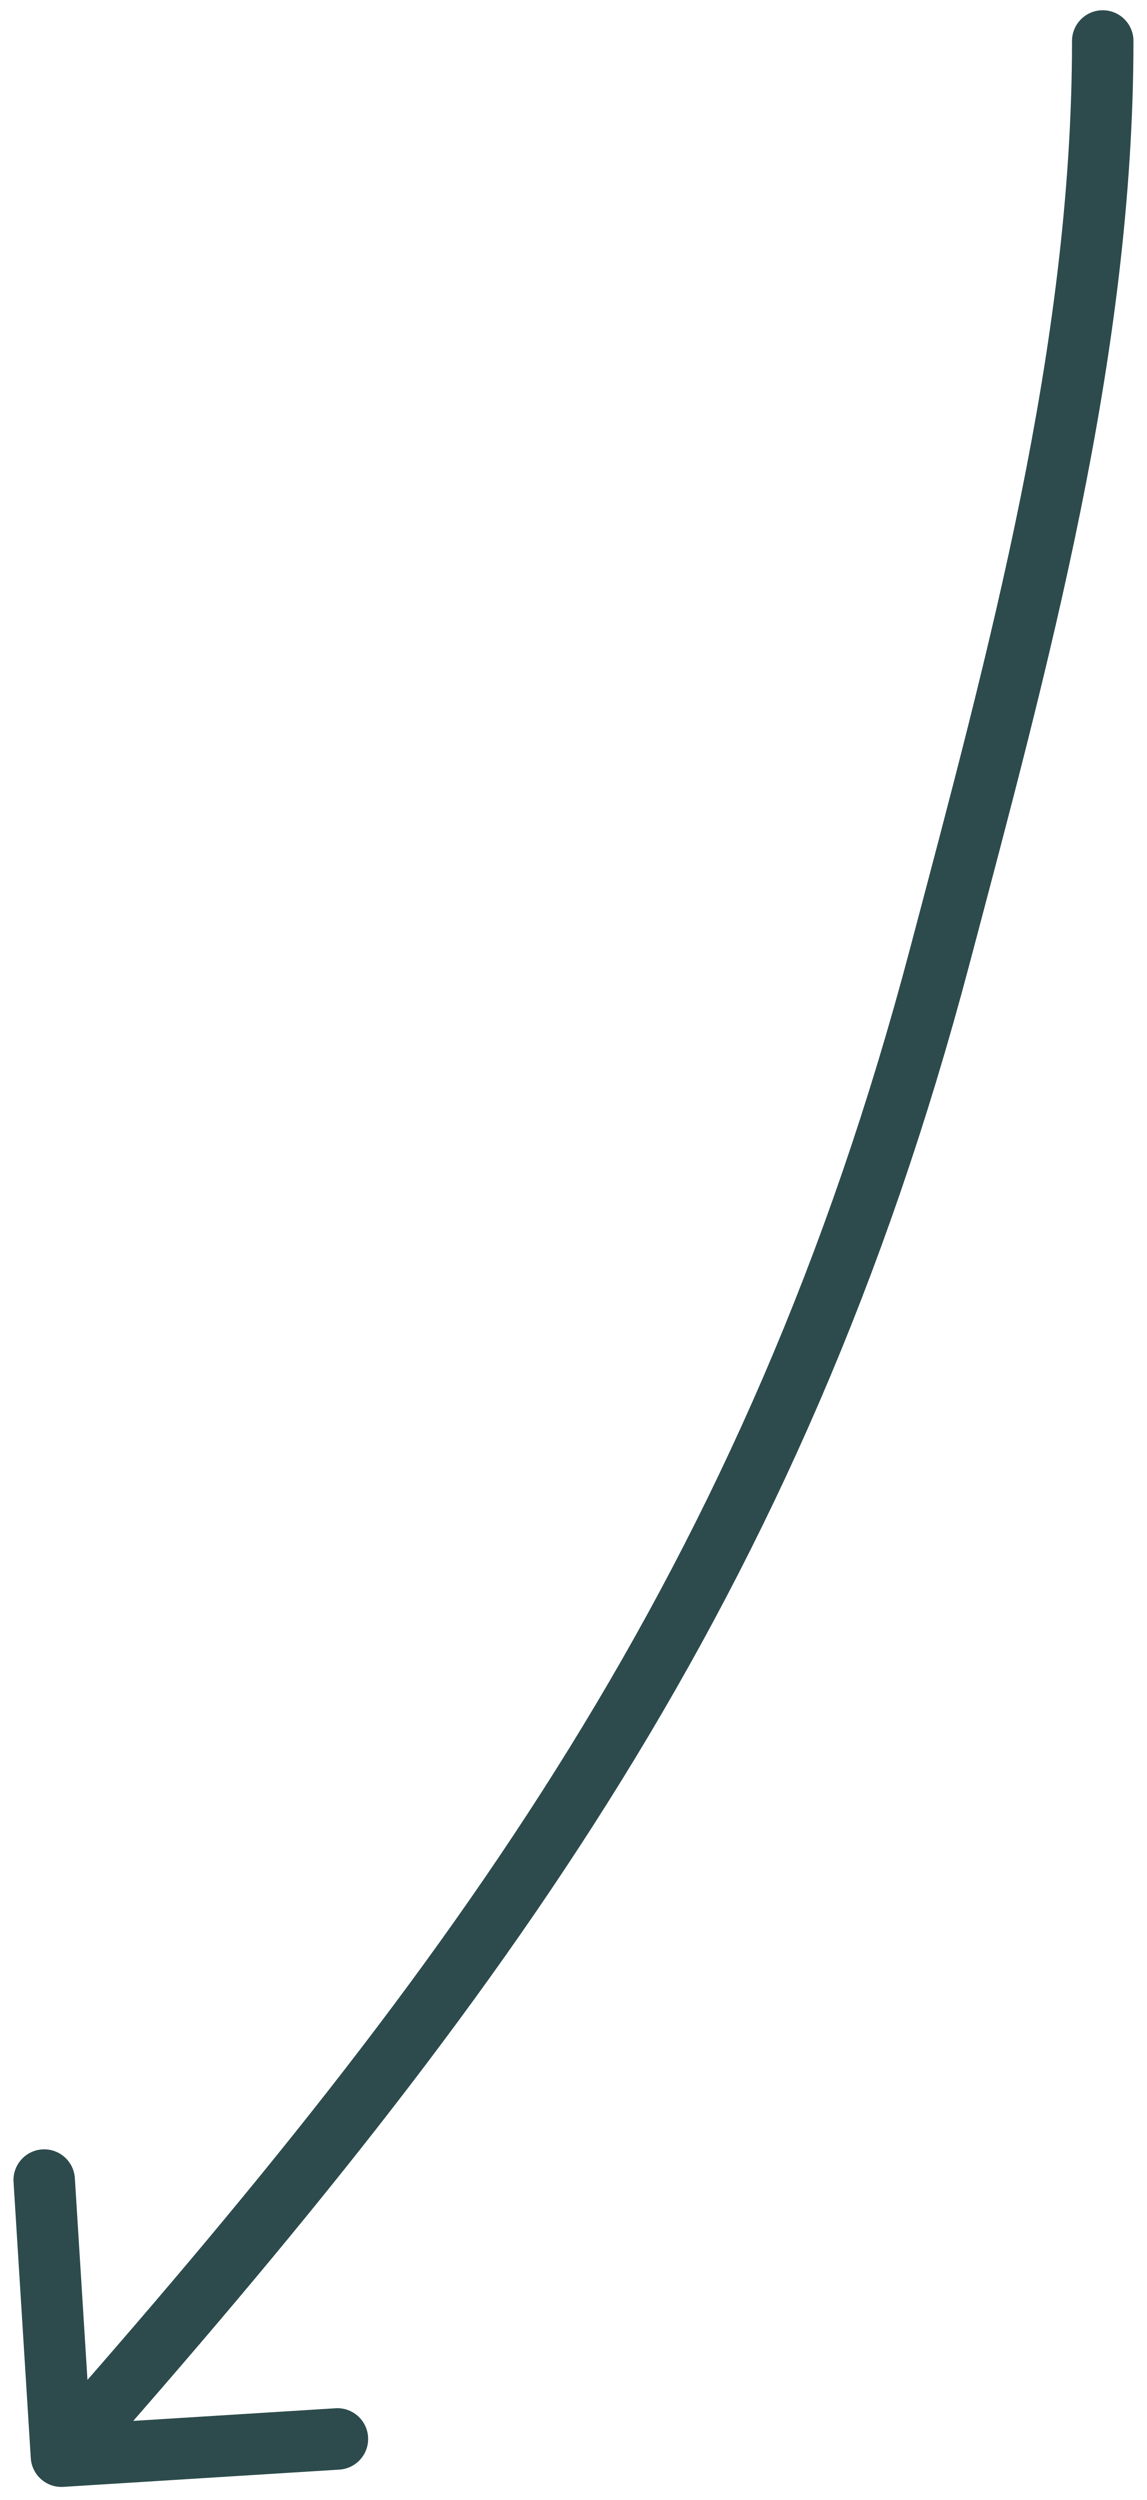 <svg width="56" height="122" viewBox="0 0 56 122" fill="none" xmlns="http://www.w3.org/2000/svg">
<path id="Vector 9" d="M55.339 2C55.339 1.172 54.667 0.5 53.839 0.5C53.01 0.5 52.339 1.172 52.339 2H55.339ZM45.879 46.676L44.429 46.292L45.879 46.676ZM1.503 119.947C1.555 120.773 2.267 121.402 3.094 121.35L16.567 120.508C17.394 120.456 18.023 119.744 17.971 118.917C17.919 118.091 17.207 117.462 16.38 117.514L4.404 118.262L3.655 106.286C3.603 105.459 2.891 104.831 2.064 104.882C1.238 104.934 0.609 105.646 0.661 106.473L1.503 119.947ZM52.339 2C52.339 16.865 48.276 31.757 44.429 46.292L47.329 47.06C51.151 32.621 55.339 17.331 55.339 2H52.339ZM44.429 46.292C36.379 76.705 22.32 95.69 1.875 118.861L4.125 120.845C24.684 97.545 39.102 78.14 47.329 47.06L44.429 46.292Z" fill="#2D4B4D"/>
</svg>
